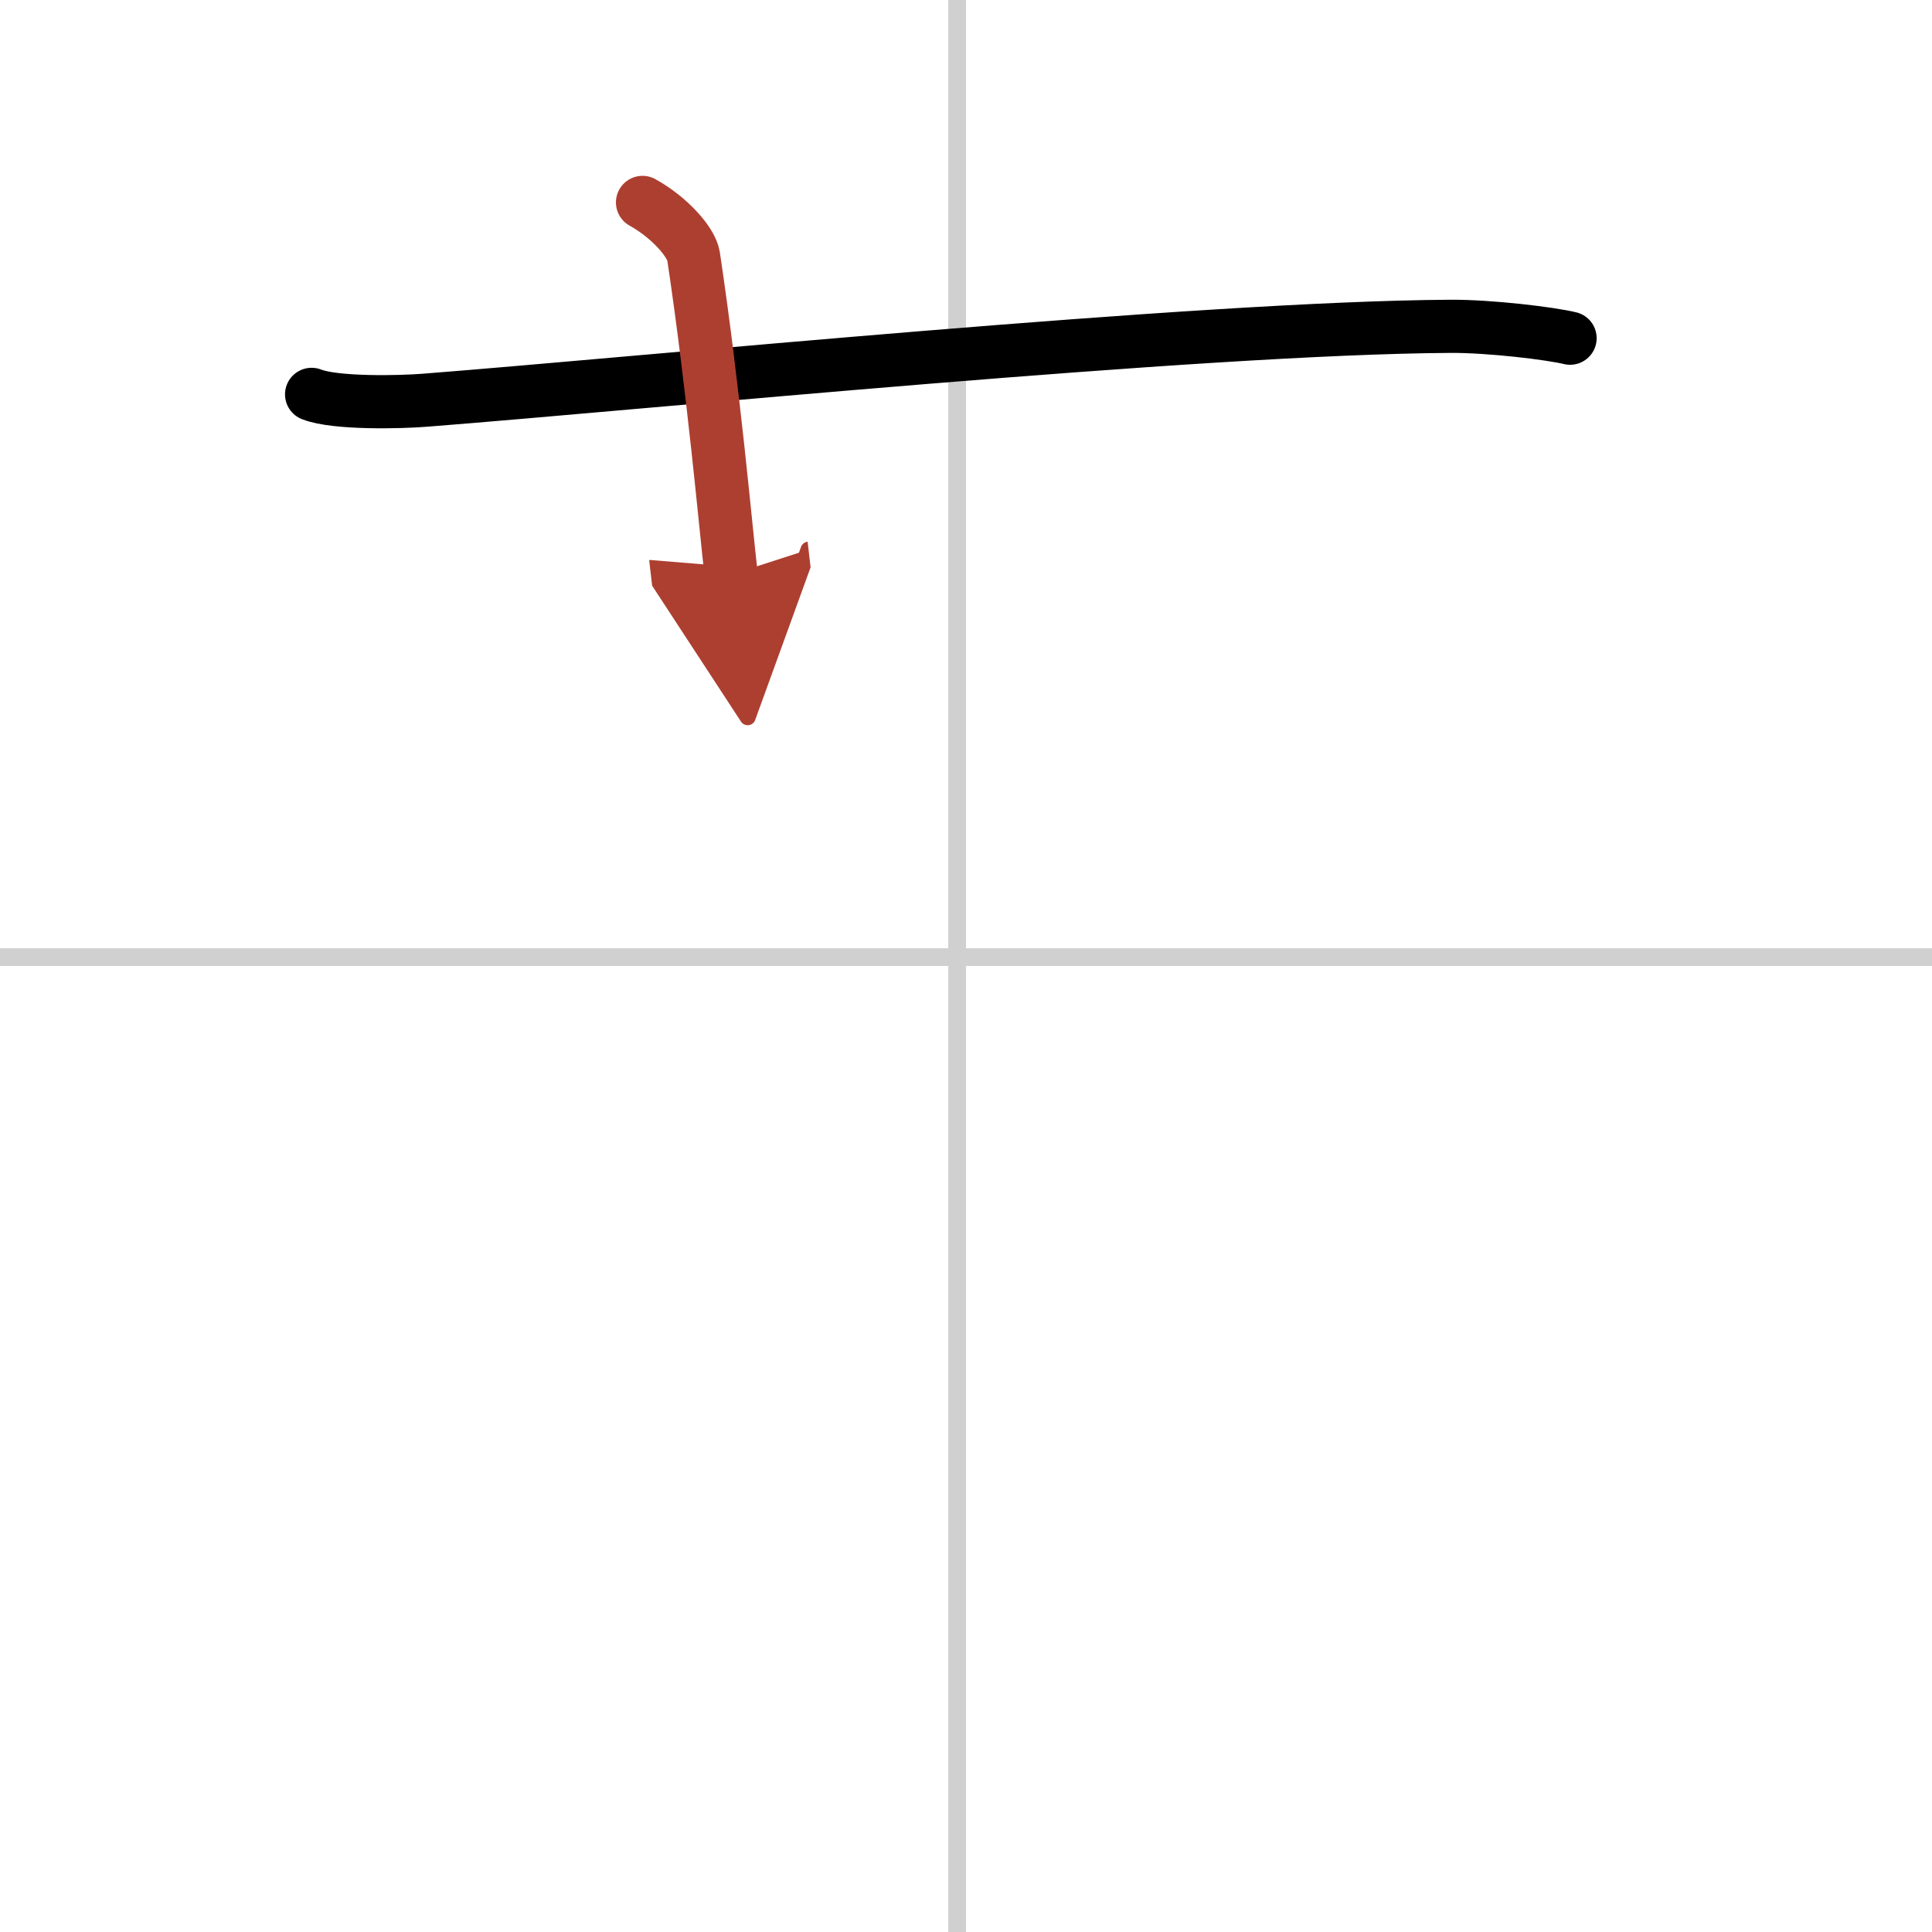<svg width="400" height="400" viewBox="0 0 109 109" xmlns="http://www.w3.org/2000/svg"><defs><marker id="a" markerWidth="4" orient="auto" refX="1" refY="5" viewBox="0 0 10 10"><polyline points="0 0 10 5 0 10 1 5" fill="#ad3f31" stroke="#ad3f31"/></marker></defs><g fill="none" stroke="#000" stroke-linecap="round" stroke-linejoin="round" stroke-width="3"><rect width="100%" height="100%" fill="#fff" stroke="#fff"/><line x1="54" x2="54" y2="109" stroke="#d0d0d0" stroke-width="1"/><line x2="109" y1="54" y2="54" stroke="#d0d0d0" stroke-width="1"/><path d="m17.58 22.25c1.34 0.53 5.04 0.44 6.39 0.33 12.33-0.96 43.67-4.09 57.88-4.17 2.24-0.01 5.62 0.4 6.73 0.67"/><path d="m36.25 11.42c1.5 0.83 2.75 2.22 2.88 3.04 1.14 7.61 1.8 15.2 2.12 17.96" marker-end="url(#a)" stroke="#ad3f31"/></g></svg>
